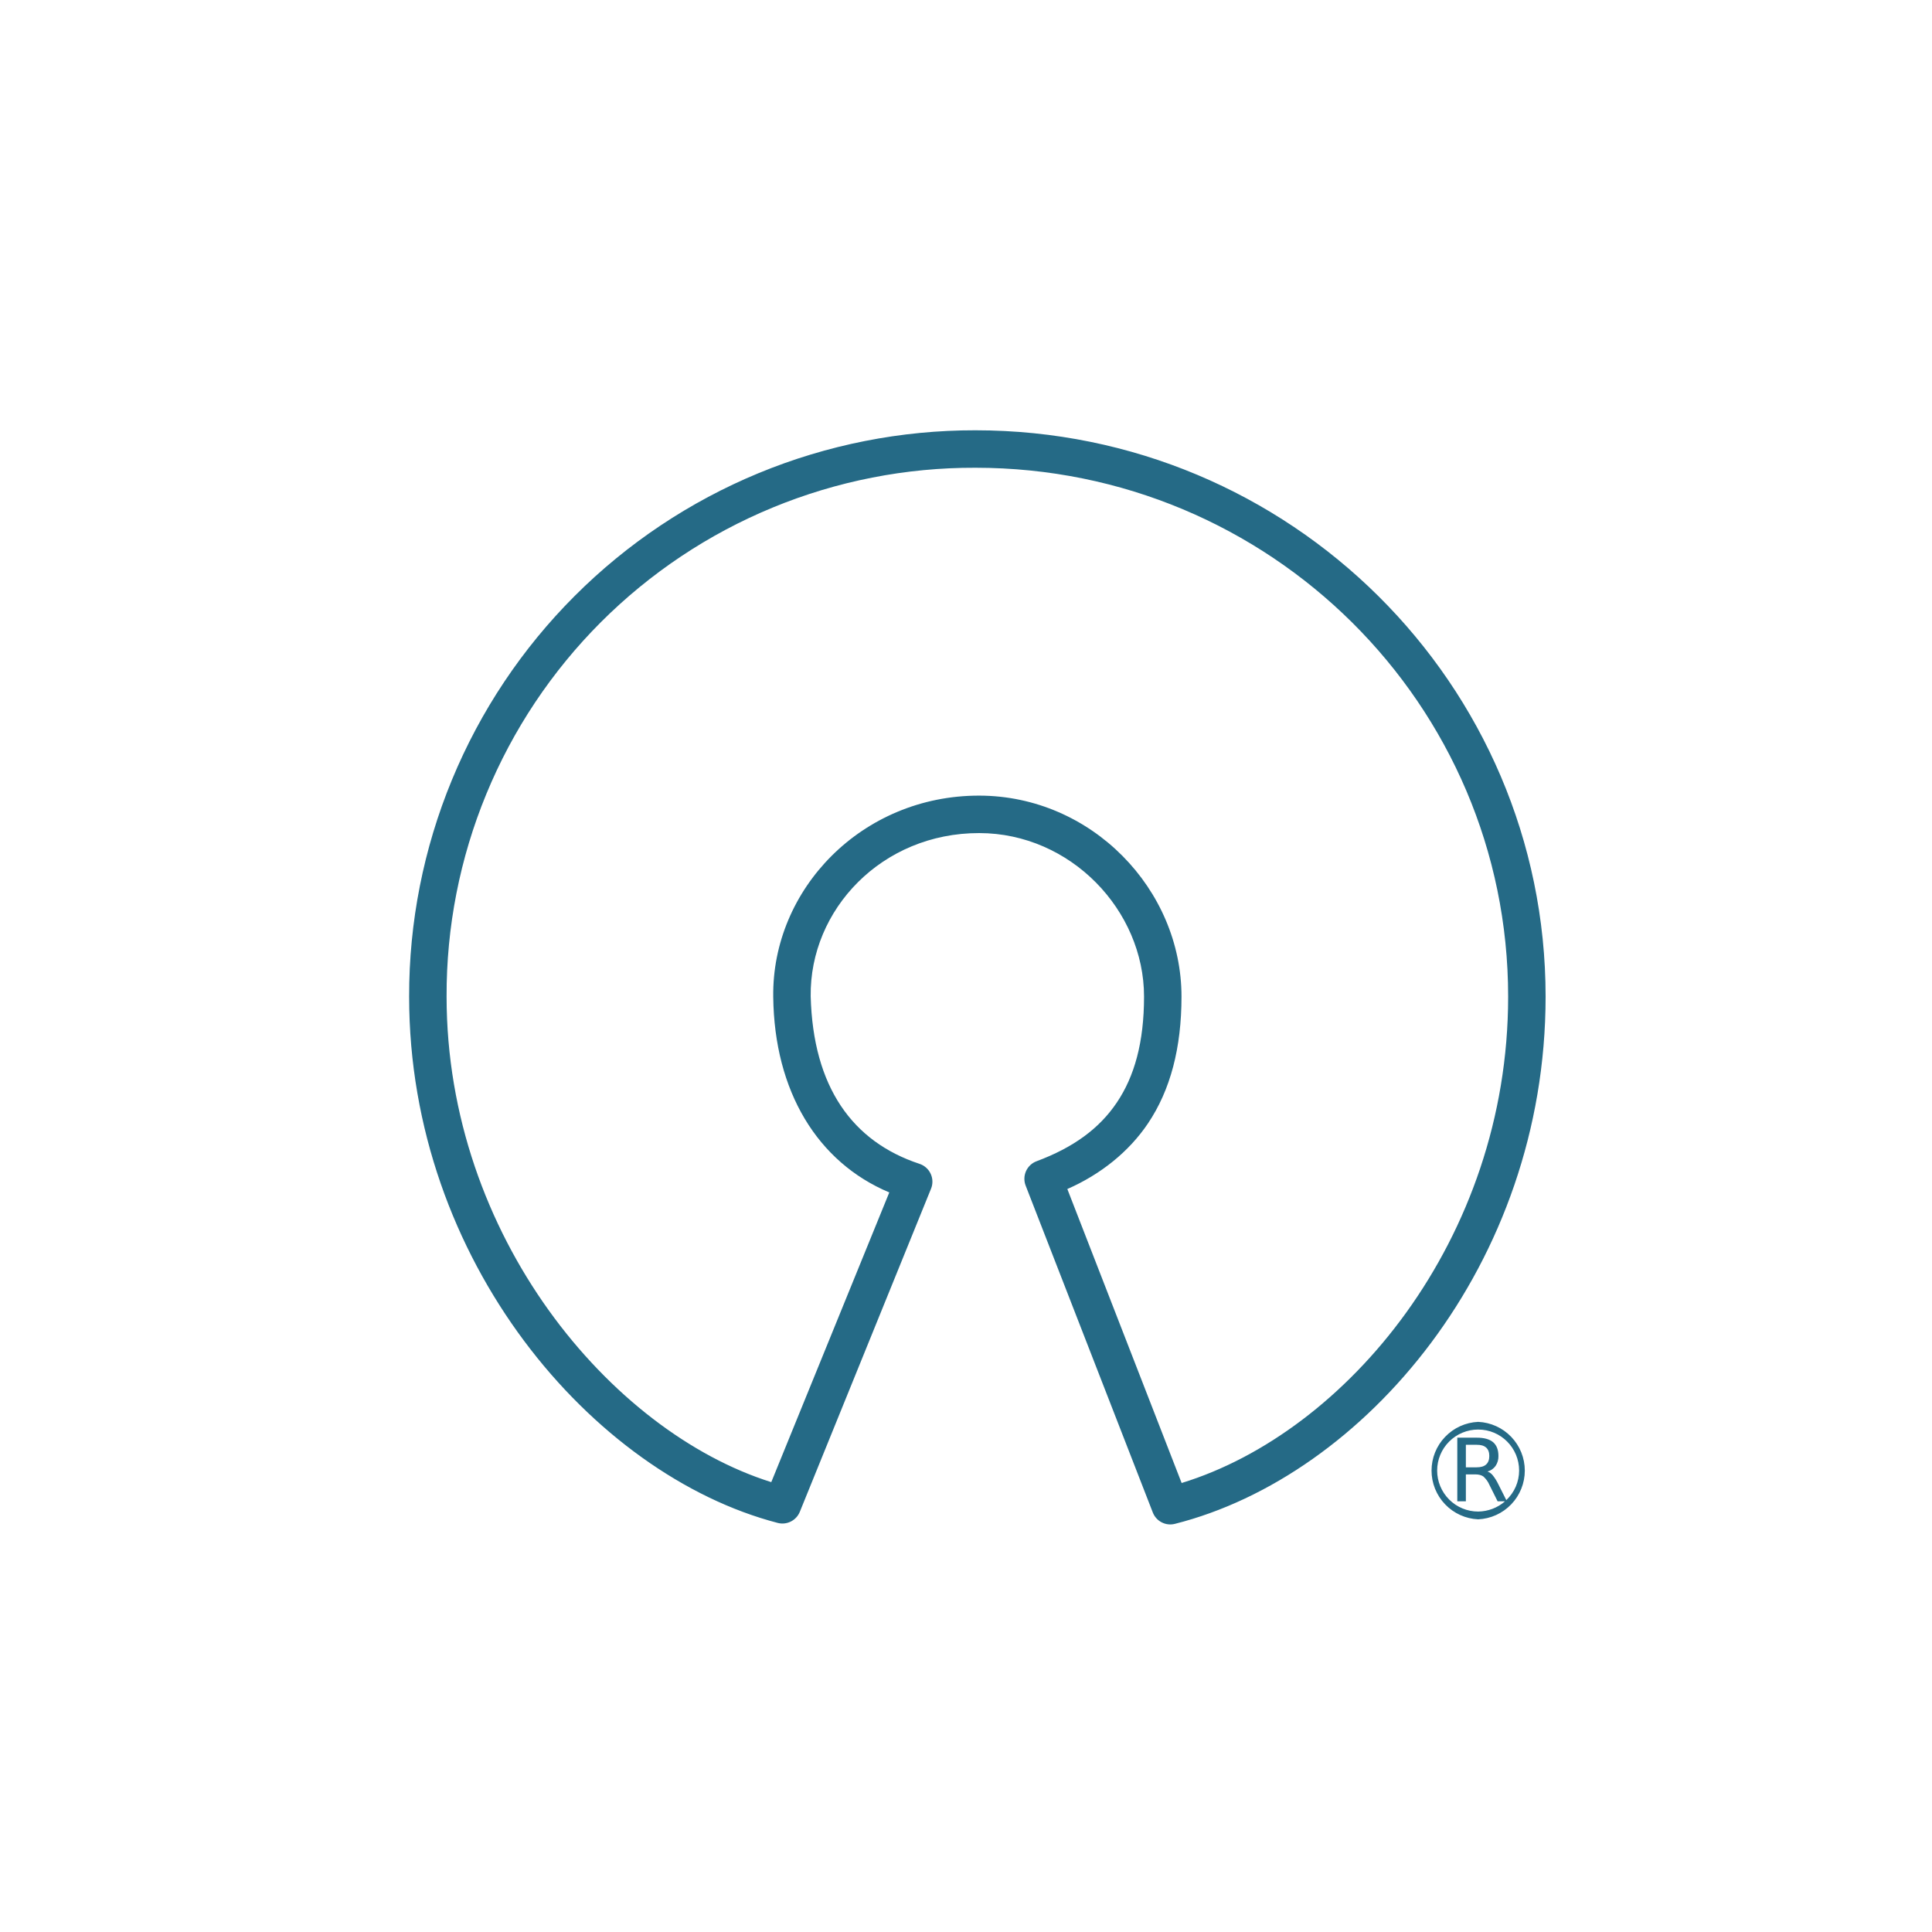 <svg width="85" height="85" viewBox="0 0 85 85" fill="none" xmlns="http://www.w3.org/2000/svg">
<path d="M42.915 18.931C39.641 18.926 36.399 19.567 33.373 20.817C30.348 22.068 27.599 23.903 25.285 26.218C22.97 28.532 21.135 31.281 19.885 34.307C18.635 37.332 17.994 40.574 18 43.848C18 55.465 26.071 64.883 34.215 67.002C34.617 67.106 35.031 66.898 35.188 66.515L40.96 52.302C41.004 52.197 41.025 52.083 41.022 51.969C41.02 51.855 40.993 51.743 40.945 51.64C40.897 51.536 40.828 51.444 40.742 51.369C40.657 51.294 40.557 51.237 40.448 51.202C37.51 50.229 35.771 47.833 35.667 43.833C35.617 40.025 38.792 36.646 43.085 36.652C47.108 36.658 50.333 40.052 50.333 43.846C50.333 45.858 49.91 47.36 49.135 48.508C48.362 49.658 47.215 50.49 45.604 51.09C45.502 51.128 45.408 51.186 45.328 51.261C45.249 51.336 45.185 51.426 45.14 51.526C45.096 51.626 45.071 51.733 45.069 51.843C45.066 51.952 45.085 52.061 45.125 52.163L50.719 66.544C50.792 66.731 50.931 66.885 51.109 66.977C51.287 67.069 51.493 67.093 51.688 67.044C60.006 64.946 68 55.629 68 43.846C68 30.092 56.756 18.931 42.915 18.931ZM42.915 20.579C55.873 20.579 66.352 30.99 66.352 43.846C66.352 54.55 59.221 63.029 51.987 65.246L46.958 52.312C48.423 51.671 49.671 50.667 50.504 49.429C51.498 47.954 51.981 46.092 51.981 43.846C51.981 39.125 48.027 35.013 43.085 35.004C37.919 34.996 33.956 39.121 34.019 43.858C34.067 48.015 35.965 51.133 39.125 52.462L33.933 65.208C26.856 62.983 19.648 54.371 19.648 43.846C19.637 40.788 20.232 37.757 21.398 34.93C22.563 32.102 24.277 29.533 26.439 27.37C28.602 25.208 31.171 23.494 33.998 22.329C36.826 21.163 39.856 20.569 42.915 20.579ZM65.033 62.556C64.481 62.581 63.96 62.817 63.578 63.217C63.195 63.616 62.982 64.147 62.982 64.7C62.982 65.253 63.195 65.784 63.578 66.183C63.96 66.583 64.481 66.819 65.033 66.844C65.585 66.819 66.107 66.583 66.489 66.183C66.871 65.784 67.085 65.253 67.085 64.7C67.085 64.147 66.871 63.616 66.489 63.217C66.107 62.817 65.585 62.581 65.033 62.556ZM65.033 62.894C66.033 62.894 66.835 63.702 66.835 64.7C66.834 64.943 66.784 65.184 66.687 65.407C66.59 65.63 66.448 65.831 66.271 65.998L65.912 65.285C65.849 65.154 65.771 65.03 65.681 64.915C65.62 64.835 65.538 64.775 65.444 64.74C65.587 64.703 65.712 64.616 65.798 64.496C65.885 64.367 65.929 64.214 65.925 64.058C65.925 63.788 65.847 63.585 65.69 63.45C65.531 63.317 65.291 63.251 64.969 63.252H64.115V66.05H64.492V64.867H64.908C65.057 64.867 65.175 64.898 65.263 64.96C65.379 65.064 65.471 65.192 65.531 65.335L65.888 66.05L66.215 66.052C65.887 66.337 65.468 66.497 65.033 66.502C64.555 66.502 64.096 66.312 63.758 65.974C63.419 65.635 63.229 65.176 63.229 64.698C63.229 64.219 63.419 63.761 63.758 63.422C64.096 63.084 64.555 62.894 65.033 62.894ZM64.492 63.565H64.969C65.152 63.563 65.291 63.604 65.385 63.688C65.477 63.771 65.523 63.894 65.523 64.056C65.523 64.223 65.476 64.348 65.383 64.431C65.292 64.515 65.153 64.556 64.967 64.556H64.492V63.565Z" fill="#256A86"/>
</svg>
